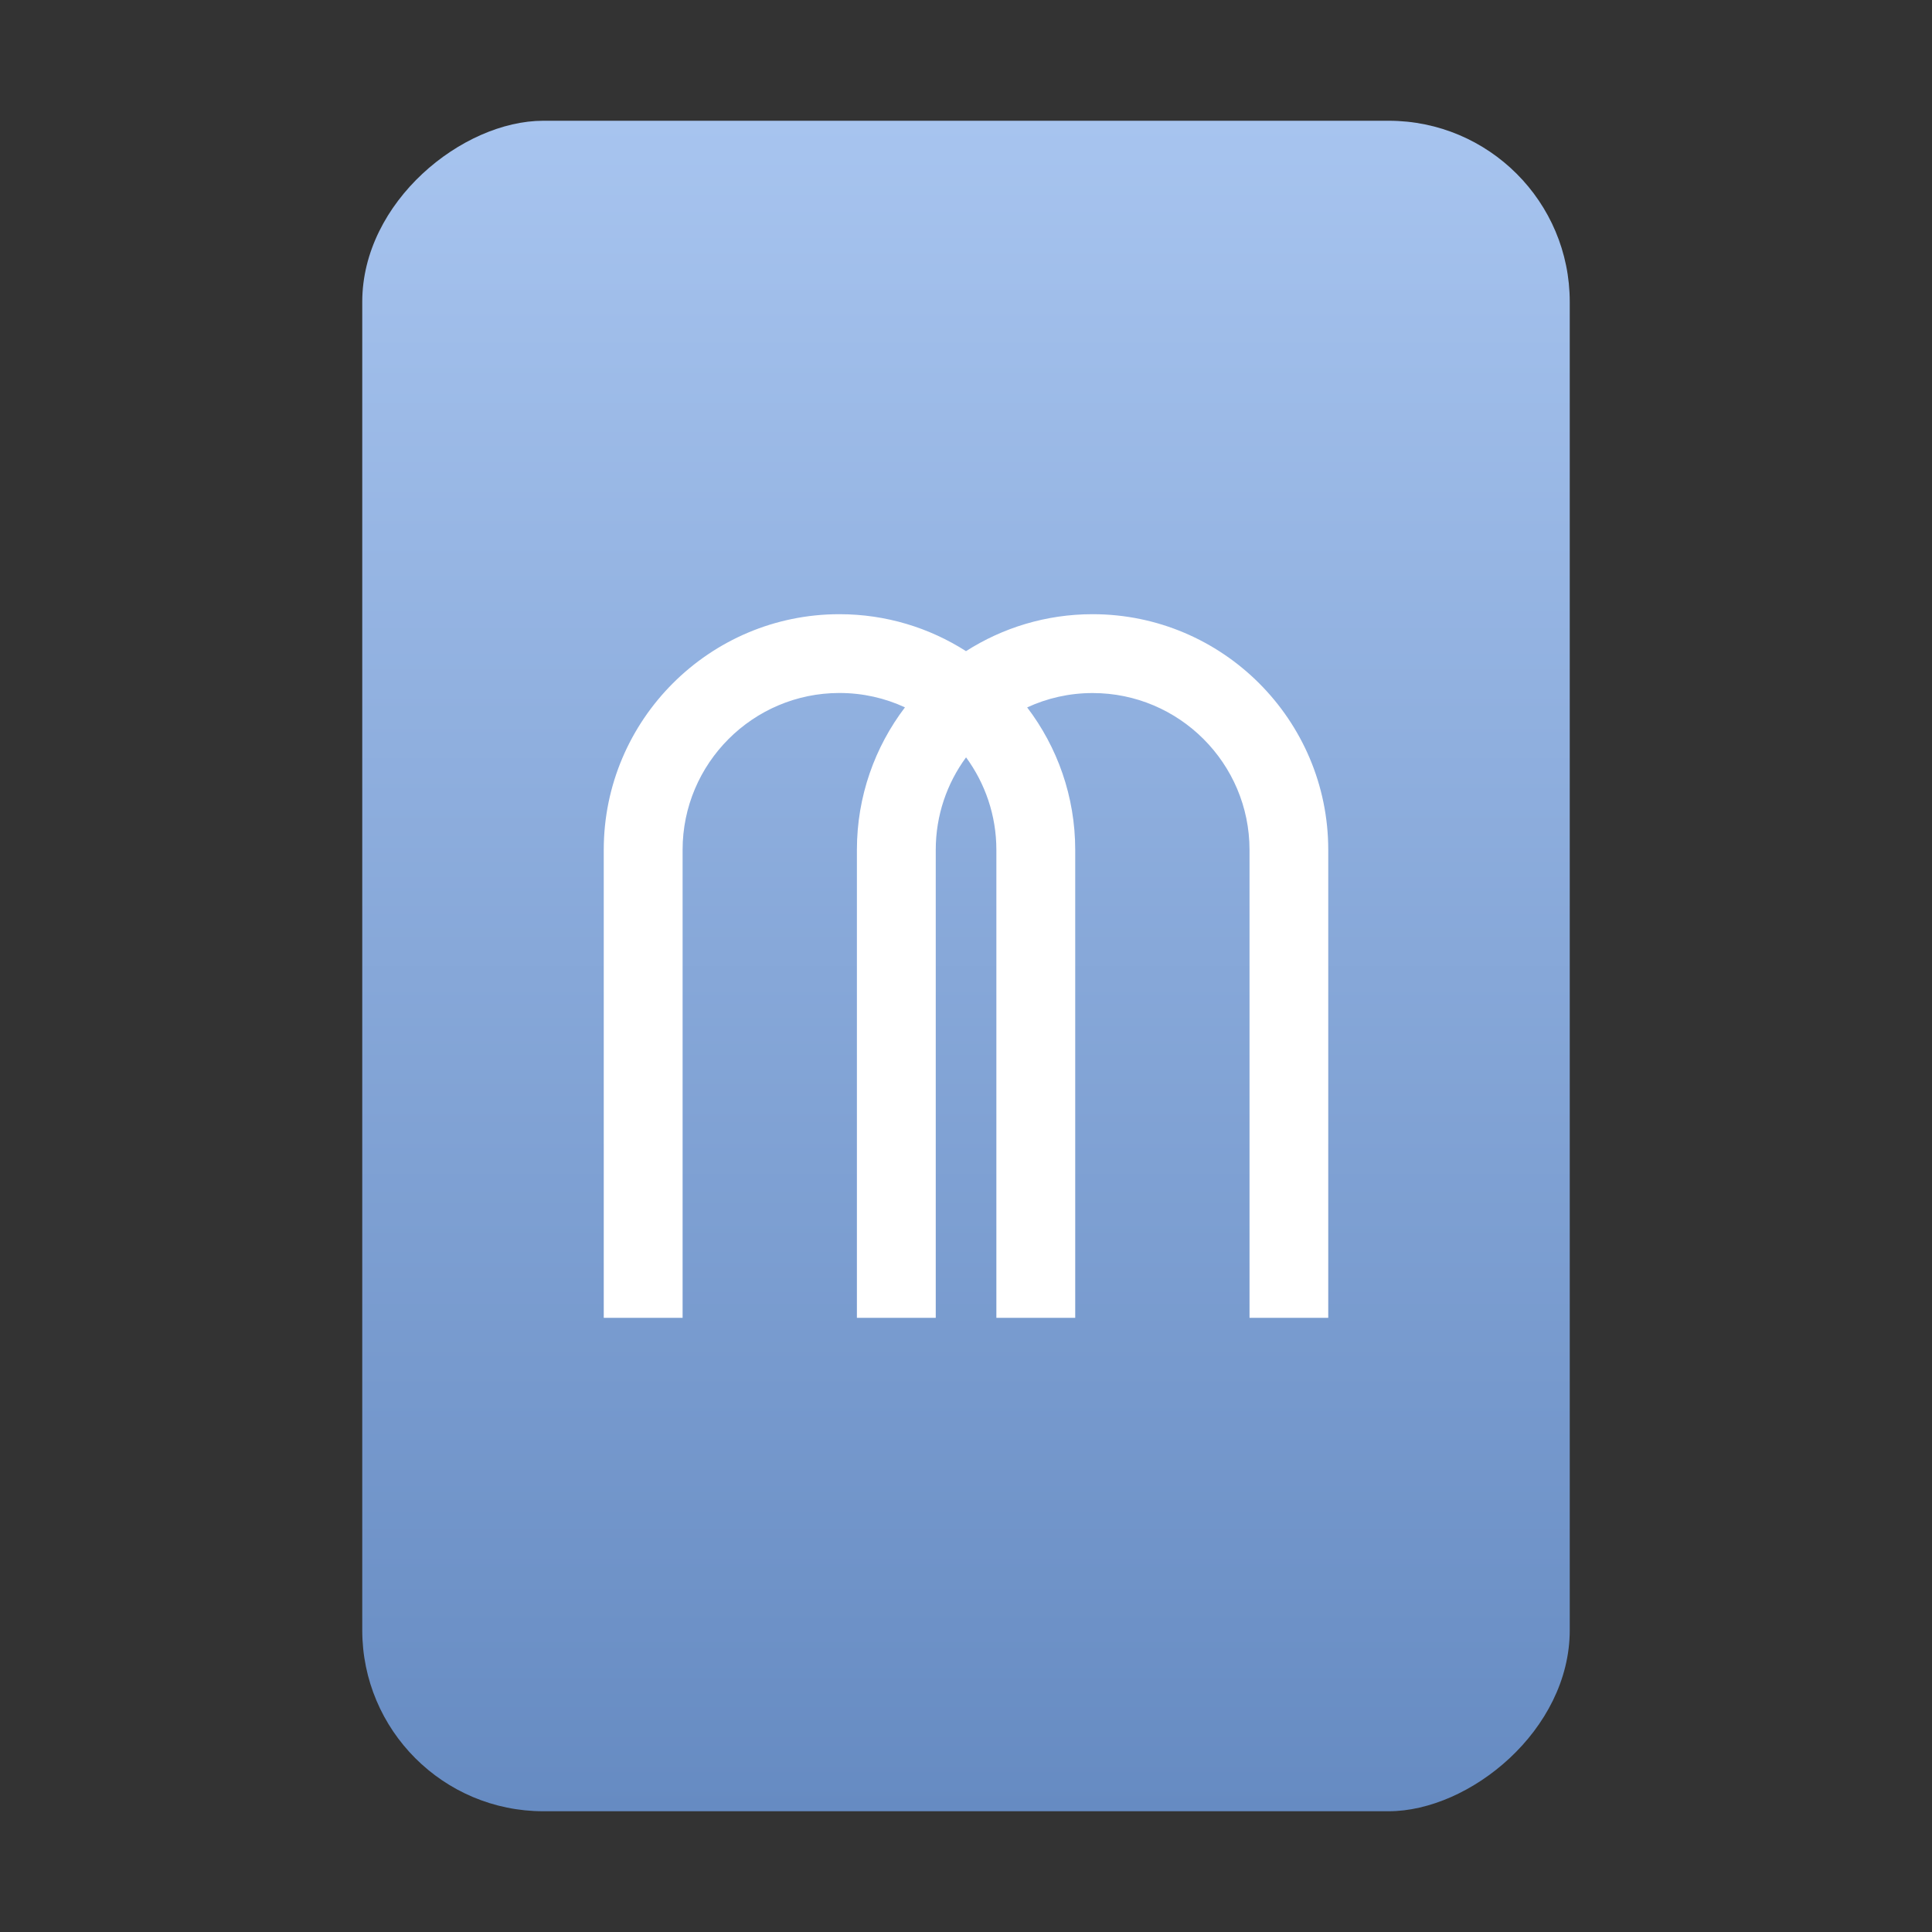 <svg width="32" height="32" viewBox="0 0 32 32" fill="none" xmlns="http://www.w3.org/2000/svg">
<rect x="0" y="0" width="32" height="32" fill="#333333" stroke="none"/>
<rect x="26" y="2" width="28" height="20" rx="3" transform="rotate(90 26 2)" fill="url(#paint0_linear_7008_117250)"/>
<g clip-path="url(#clip0_7008_117250)">
<path d="M18.097 10.173C17.325 10.173 16.607 10.398 16 10.785C15.394 10.398 14.675 10.173 13.903 10.173C11.752 10.173 10 11.924 10 14.076V21.827H11.306V14.076C11.306 12.644 12.471 11.478 13.904 11.478C14.292 11.478 14.659 11.563 14.989 11.716C14.491 12.371 14.193 13.19 14.193 14.075V21.827H15.499V14.076C15.499 13.504 15.685 12.974 16.001 12.544C16.316 12.974 16.503 13.504 16.503 14.076V21.827H17.809V14.076C17.809 13.191 17.512 12.372 17.013 11.717C17.343 11.564 17.711 11.479 18.098 11.479C19.53 11.479 20.696 12.644 20.696 14.077V21.827H22V14.076C22 11.924 20.249 10.173 18.097 10.173Z" fill="white"/>
</g>
<defs>
<linearGradient id="paint0_linear_7008_117250" x1="54" y1="2.463" x2="26" y2="2.463" gradientUnits="userSpaceOnUse">
<stop stop-color="#668BC2"/>
<stop offset="1" stop-color="#A7C4EF"/>
</linearGradient>
<clipPath id="clip0_7008_117250">
<rect width="12" height="12" fill="white" transform="translate(10 10)"/>
</clipPath>
</defs>
</svg>
